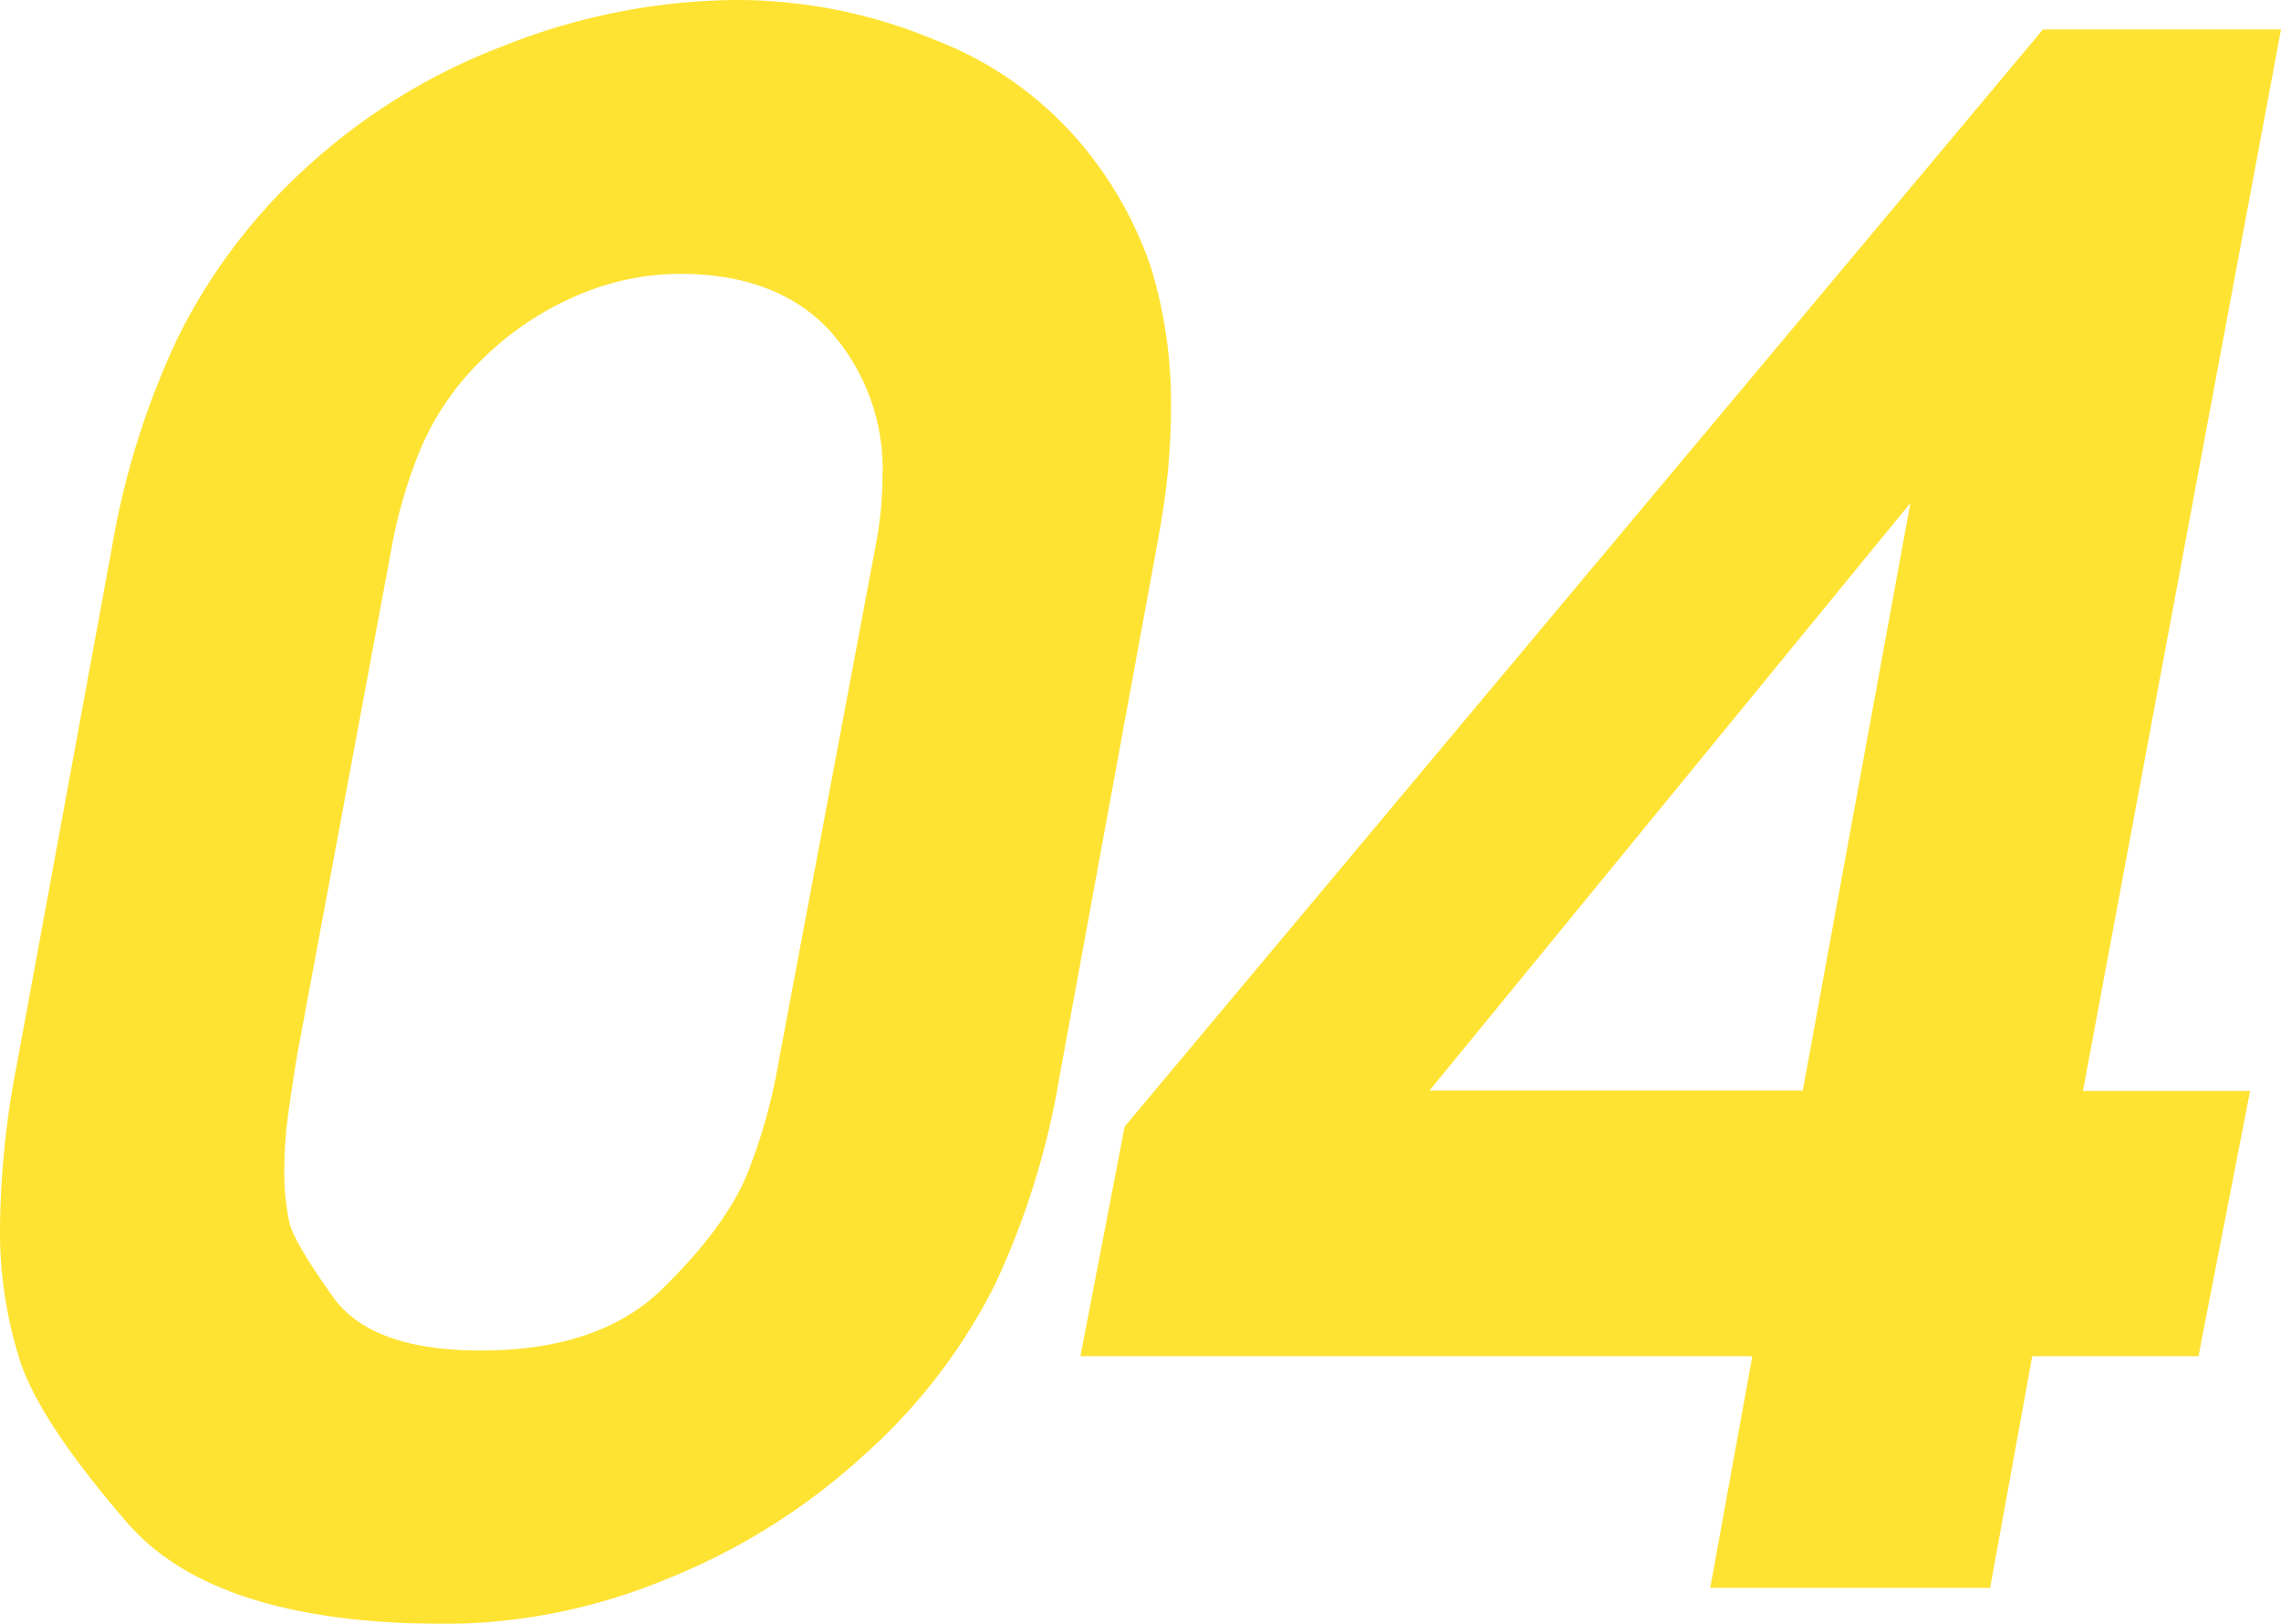 <svg xmlns="http://www.w3.org/2000/svg" viewBox="0 0 172.76 122.99">
  <defs>
    <style>
      .cls-1 {
        opacity: 0.8;
      }

      .cls-2 {
        fill: #ffdc00;
      }
    </style>
  </defs>
  <g id="レイヤー_2" data-name="レイヤー 2">
    <g id="レイヤー_1-2" data-name="レイヤー 1">
      <g class="cls-1">
        <path class="cls-2" d="M87.58,41.58l-7.34,40a60.64,60.64,0,0,1-4.87,15.69,43.27,43.27,0,0,1-9.81,12.83,49,49,0,0,1-15,9.47A44.26,44.26,0,0,1,33.82,123q-17.55,0-24.17-7.65T1.52,103.08A32.3,32.3,0,0,1,0,92.88,67,67,0,0,1,1.28,80.61l7.17-39a61.32,61.32,0,0,1,5-16,43.53,43.53,0,0,1,9.65-12.83A46.53,46.53,0,0,1,38.28,3.42,48.49,48.49,0,0,1,55.67,0,38.87,38.87,0,0,1,70.75,3a27.34,27.34,0,0,1,11,7.73,29.1,29.1,0,0,1,5.43,9.55,35.29,35.29,0,0,1,1.51,10.68c0,1.49-.08,3.08-.24,4.78S88,39.35,87.58,41.58Zm-21.22-.46a28.53,28.53,0,0,0,.48-4.94,15.72,15.72,0,0,0-4-11.14q-4-4.3-11.37-4.3a19.73,19.73,0,0,0-8,1.75,23,23,0,0,0-7,4.78,20.62,20.62,0,0,0-4.56,6.6,37,37,0,0,0-2.32,8L22.49,80c-.21,1.28-.42,2.68-.64,4.22a30.5,30.5,0,0,0-.31,4.06,18.67,18.67,0,0,0,.39,4.38c.27,1,1.36,2.86,3.29,5.57s5.65,4.06,11.2,4.06q9,0,13.77-4.69t6.4-8.68a41.9,41.9,0,0,0,2.4-8.6Z"/>
        <path class="cls-2" d="M172.76,2.23l-15,80.4h12.66l-3.91,20.09H153.92l-3.19,17.55h-21.2l3.19-17.55H81.83l3.35-17.39L154.73,2.23ZM144.69,38.1,108.27,82.6l28.27,0Z"/>
      </g>
    </g>
  </g>
</svg>
